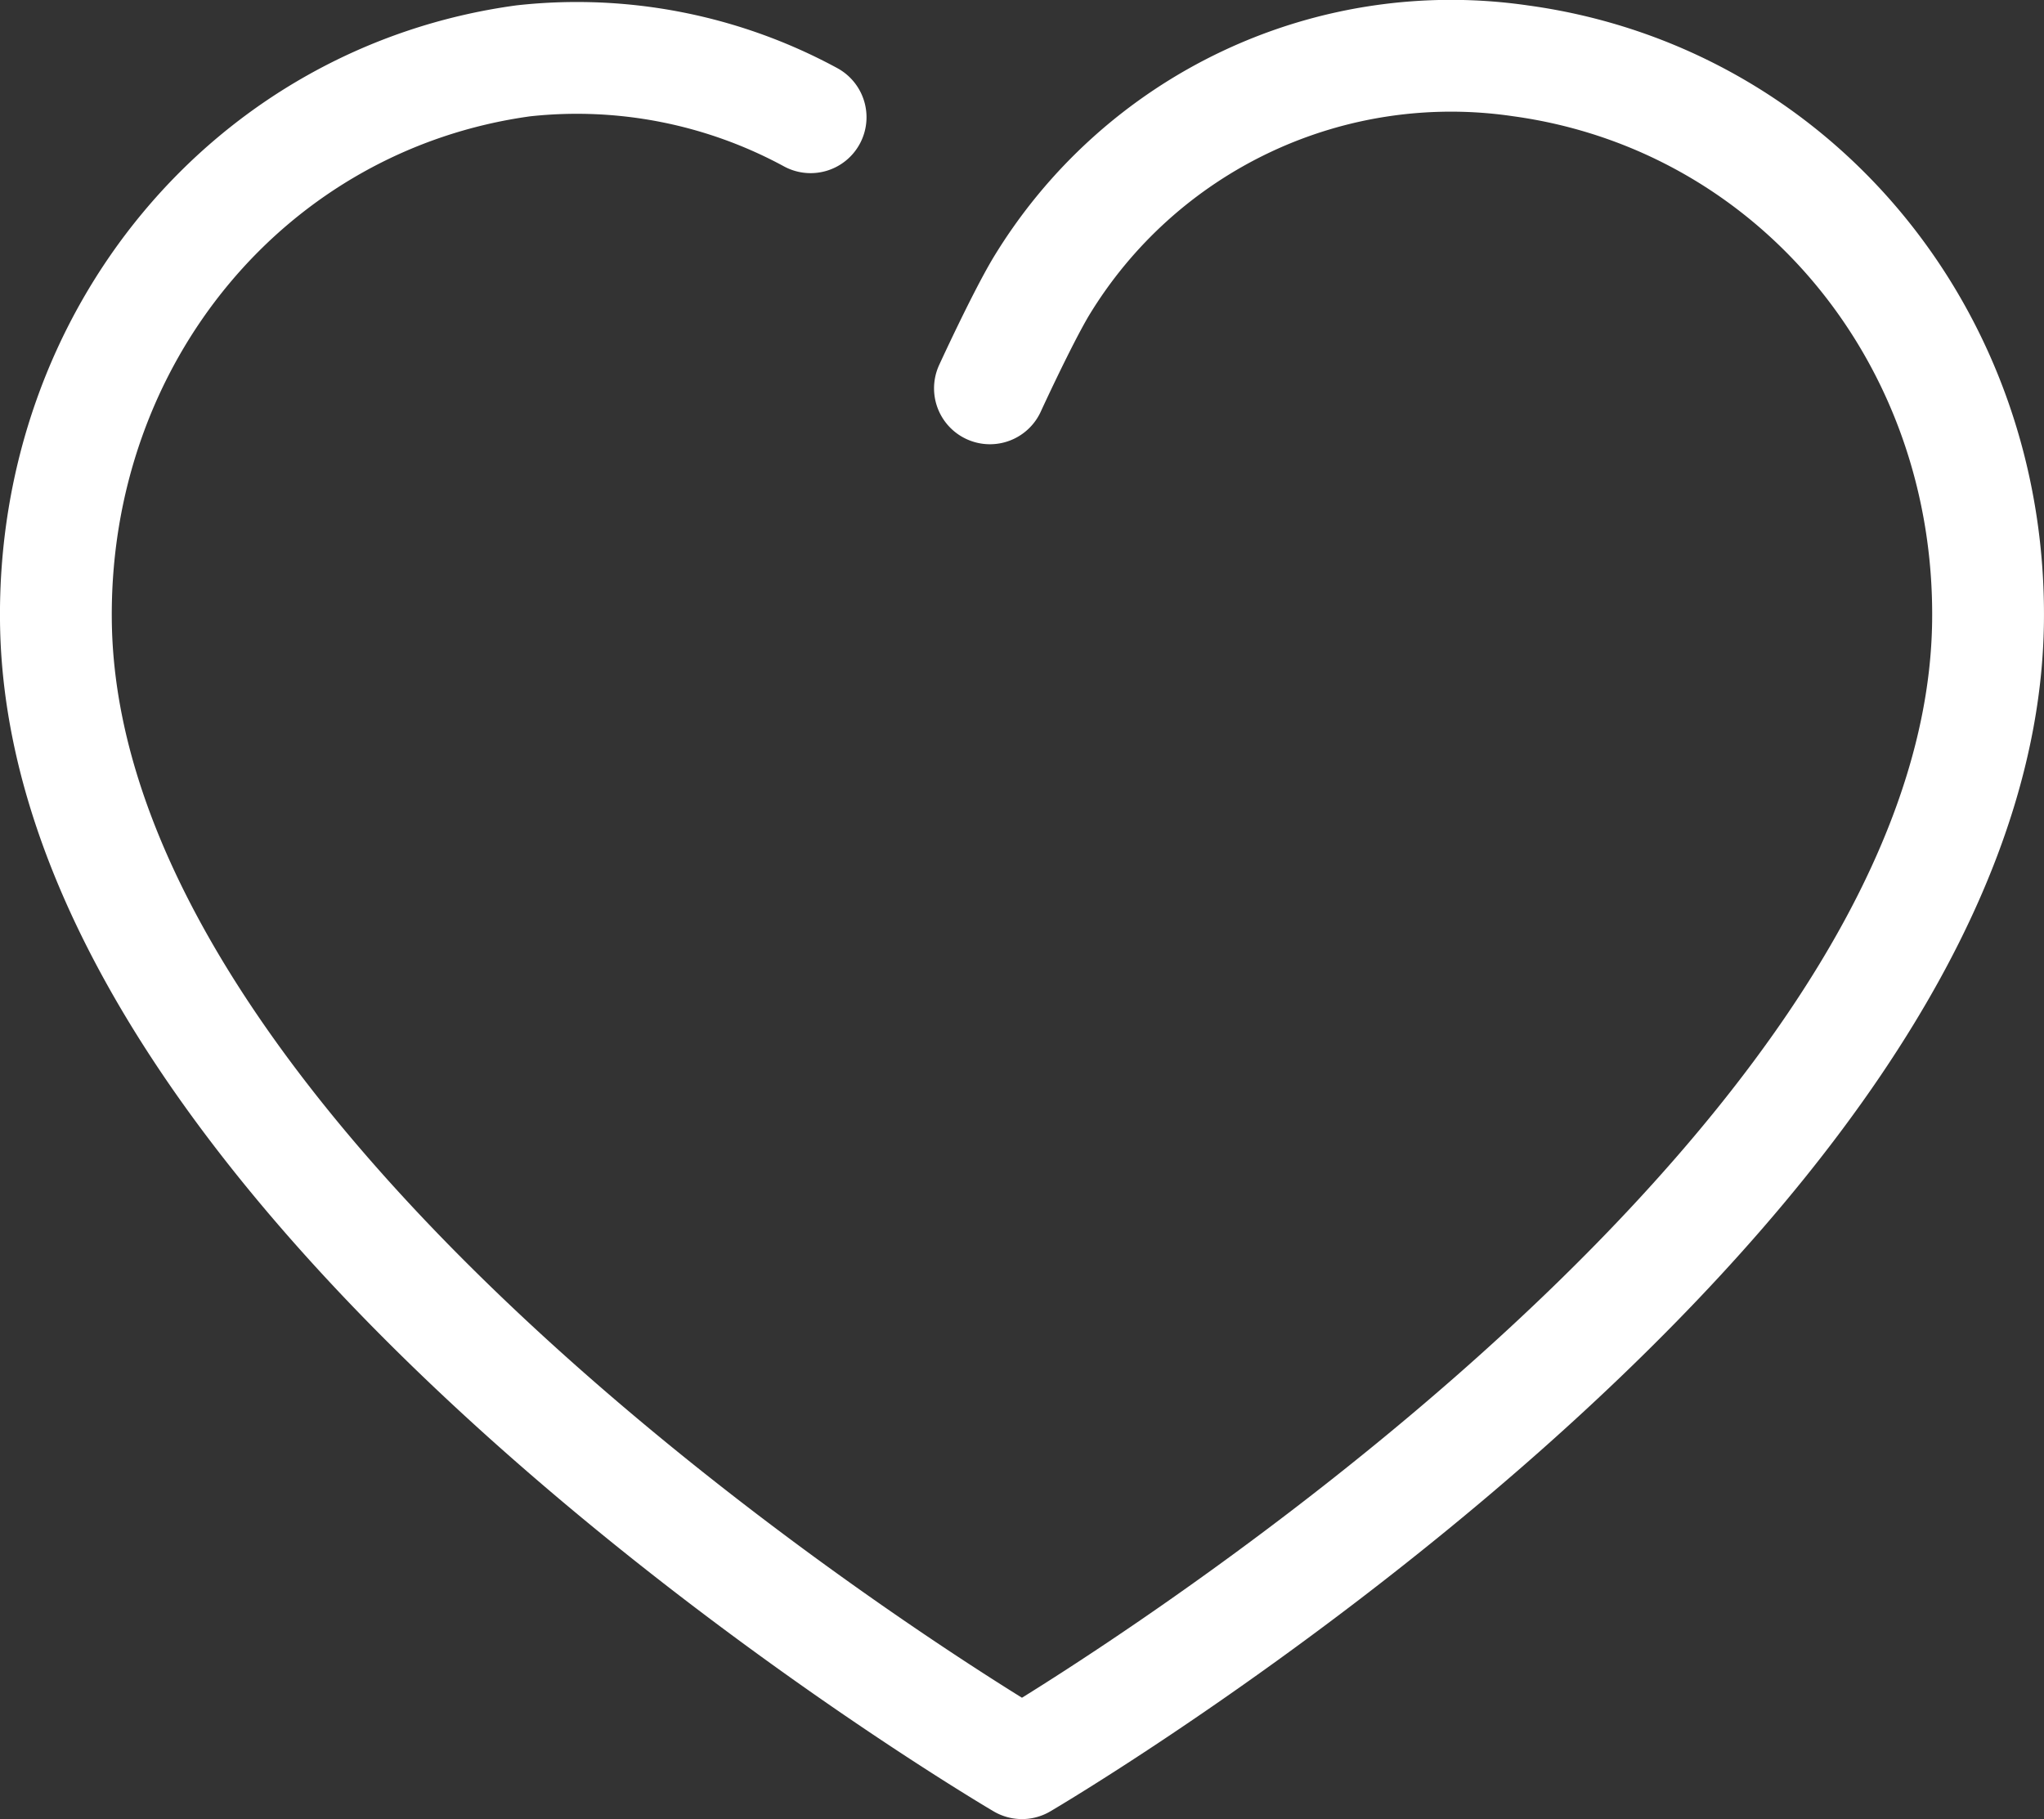 <svg xmlns="http://www.w3.org/2000/svg" width="109.691" height="97.63" viewBox="0 0 109.691 97.63">
  <rect x="0" y="0" width="109.691" height="97.63" fill="#333333" stroke="none"/>
  <g id="icon" transform="translate(3 3.012)">
    <path id="パス_4131" data-name="パス 4131" d="M41.5,4.281A26.3,26.3,0,0,0,26.084,1.254C11.445,3.261.806,16.014,1,31.379c.4,31.1,51.843,61.239,51.843,61.239s51.441-30.142,51.843-61.239c.2-15.365-10.443-28.118-25.082-30.124A25.721,25.721,0,0,0,53.848,13.409c-1.055,1.785-2.724,5.422-2.724,5.422" transform="translate(-0.999 -1.001)" fill="none" stroke="#fff" stroke-linecap="round" stroke-linejoin="round" stroke-width="6"/>
  </g>
</svg>
